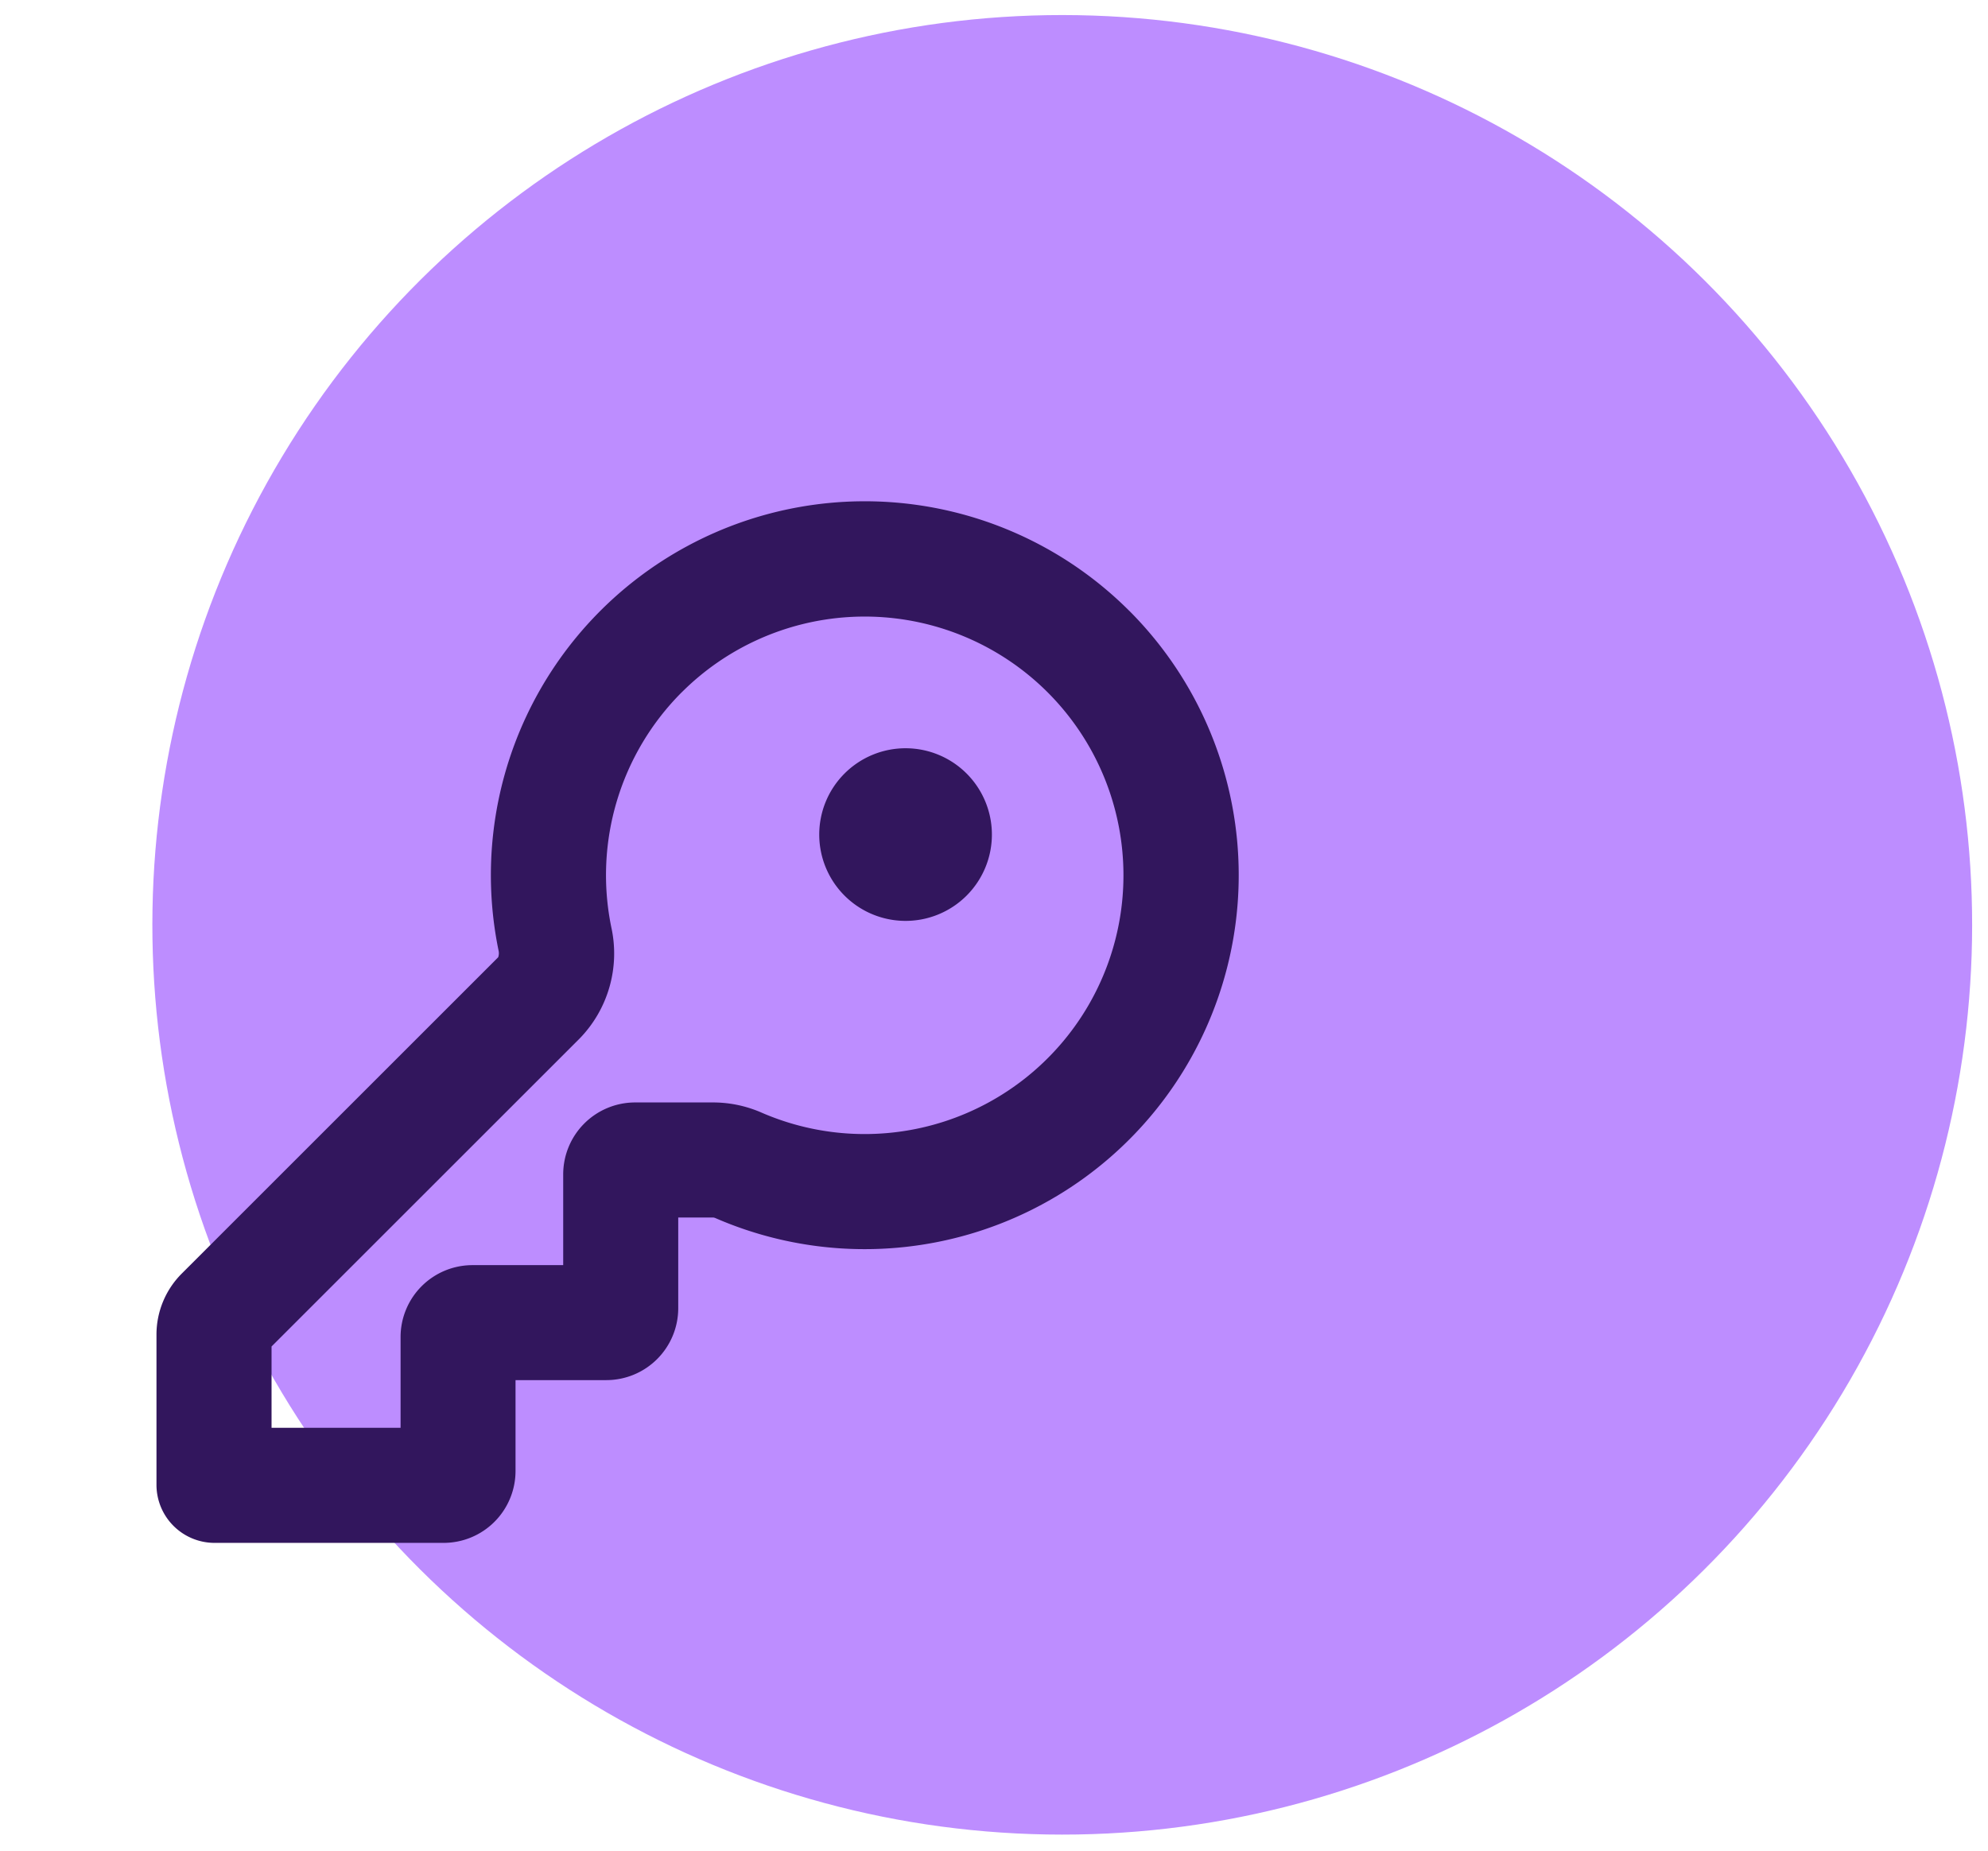 <svg xmlns="http://www.w3.org/2000/svg" width="49.167" height="45.779" viewBox="0 0 49.167 45.779"><g transform="matrix(0.017, -1, 1, 0.017, 3.389, 44.993)"><ellipse cx="22.5" cy="22.5" rx="22.5" ry="22.5" transform="translate(0 0)" fill="#bd8dff"/></g><g transform="translate(0 8.895)"><path d="M34.148,0V34.148H0V0ZM17.918,33.092l-.016,0-.1.05-.028.006-.02-.006-.1-.05a.029.029,0,0,0-.034.007l-.006.014-.024.609.007.028.014.018.148.105.021.006.017-.006.148-.105.017-.023.006-.024-.024-.608A.03.03,0,0,0,17.918,33.092Zm.377-.161-.018,0-.263.132L18,33.081l0,.016.026.612.007.017.011.01.286.132a.036.036,0,0,0,.041-.011l.006-.02-.048-.874a.038.038,0,0,0-.028-.031Zm-1.017,0a.033.033,0,0,0-.038.009l-.009.02-.048.874a.035.035,0,0,0,.024.034l.021,0,.286-.132.014-.011.006-.016.024-.612,0-.017-.014-.014-.262-.131Z" fill="none" fill-rule="evenodd"/><path d="M15.713,7.185a6.4,6.4,0,1,1,1.975,10.4,2.991,2.991,0,0,0-1.191-.253H14.558a1.779,1.779,0,0,0-1.779,1.779v2.245H10.536a1.779,1.779,0,0,0-1.779,1.779V25.38H5.566V23.368l7.621-7.619A3.017,3.017,0,0,0,13.969,13a6.4,6.4,0,0,1,1.744-5.816ZM26.78,5.173a9.248,9.248,0,0,0-15.6,8.4.3.3,0,0,1-.009.168L3.346,21.564a2.134,2.134,0,0,0-.626,1.51v3.715a1.437,1.437,0,0,0,1.437,1.437H9.824A1.779,1.779,0,0,0,11.6,26.447V24.2h2.245a1.779,1.779,0,0,0,1.779-1.779V20.178h.868a.217.217,0,0,1,.06.018A9.251,9.251,0,0,0,26.78,5.172Zm-7.043,7.043a2.135,2.135,0,1,0,0-3.02,2.135,2.135,0,0,0,0,3.02Z" transform="translate(1.15 1.042)" fill="#32165d" fill-rule="evenodd"/></g></svg>